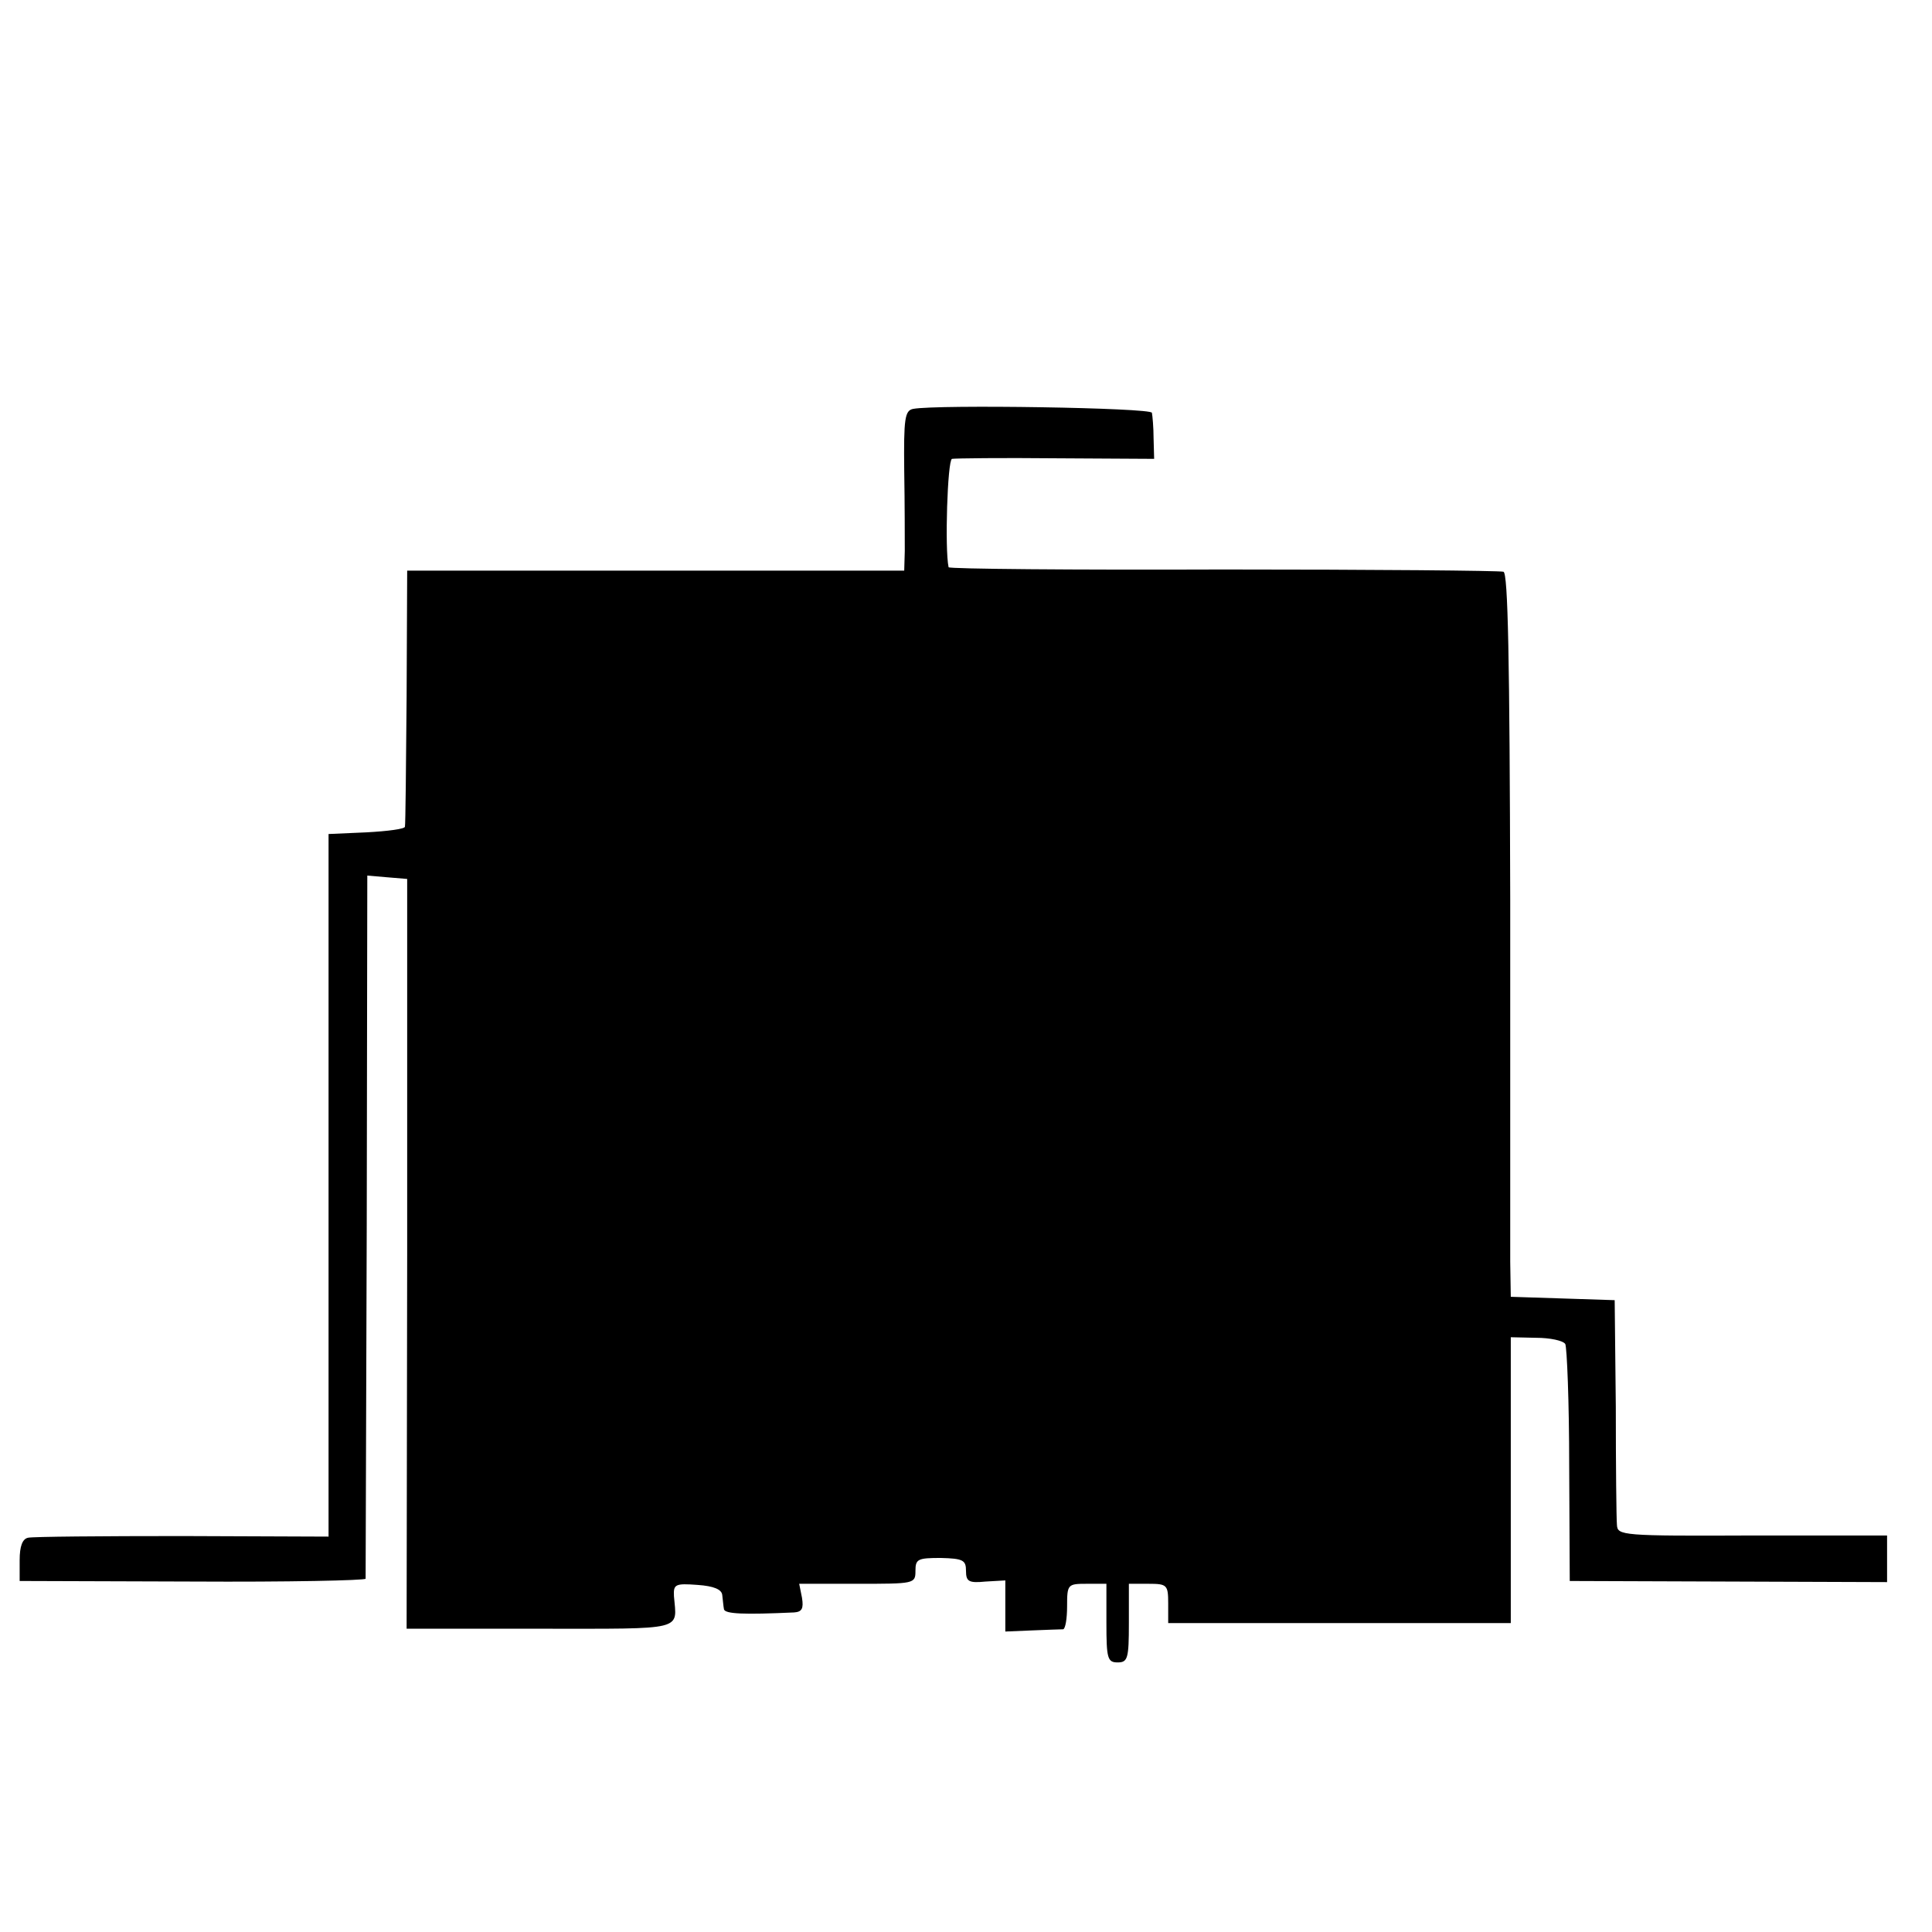 <?xml version="1.0" standalone="no"?>
<!DOCTYPE svg PUBLIC "-//W3C//DTD SVG 20010904//EN"
 "http://www.w3.org/TR/2001/REC-SVG-20010904/DTD/svg10.dtd">
<svg version="1.0" xmlns="http://www.w3.org/2000/svg"
 width="344pt" height="344pt" viewBox="0 0 344 344"
 preserveAspectRatio="xMidYMid meet">
<g transform="translate(0,344) scale(0.1,-0.1)"
fill="#000000" stroke="none">
<path d="M1626 2712 c-15 -3 -17 -17 -16 -110 1 -59 1 -123 1 -143 l-1 -35
-442 0 -443 0 -1 -224 c-1 -124 -2 -228 -3 -232 0 -4 -31 -8 -68 -10 l-68 -3
0 -625 0 -626 -260 1 c-143 0 -267 -1 -275 -3 -10 -2 -15 -15 -15 -40 l0 -37
308 -1 c169 -1 307 2 308 5 0 3 1 286 2 629 l1 623 35 -3 36 -3 0 -667 -1
-668 238 0 c261 0 243 -4 238 58 -1 21 2 23 42 20 29 -2 43 -8 44 -18 1 -8 2
-20 3 -25 1 -9 37 -10 125 -6 14 1 17 7 14 26 l-5 25 103 0 c102 0 104 0 104
23 0 21 4 23 45 23 40 -1 45 -4 45 -23 0 -19 5 -22 35 -19 l35 2 0 -45 0 -46
48 2 c26 1 50 2 55 2 4 1 7 19 7 41 0 39 1 40 35 40 l35 0 0 -70 c0 -63 2 -70
20 -70 18 0 20 7 20 70 l0 70 35 0 c33 0 35 -2 35 -35 l0 -35 305 0 305 0 0
255 0 254 45 -1 c25 0 48 -5 52 -11 3 -6 7 -103 7 -216 l1 -206 283 -1 282 -1
0 41 0 42 -240 0 c-233 -1 -240 0 -241 19 -1 11 -2 106 -2 210 l-2 190 -92 3
-93 3 -1 62 c0 34 0 324 0 644 -1 433 -4 582 -12 585 -7 2 -231 4 -499 4 -269
-1 -488 1 -489 4 -7 32 -2 190 6 193 6 1 89 2 185 1 l175 -1 -1 36 c0 20 -2
41 -3 46 -1 9 -381 15 -425 7z"/>
</g>
</svg>
